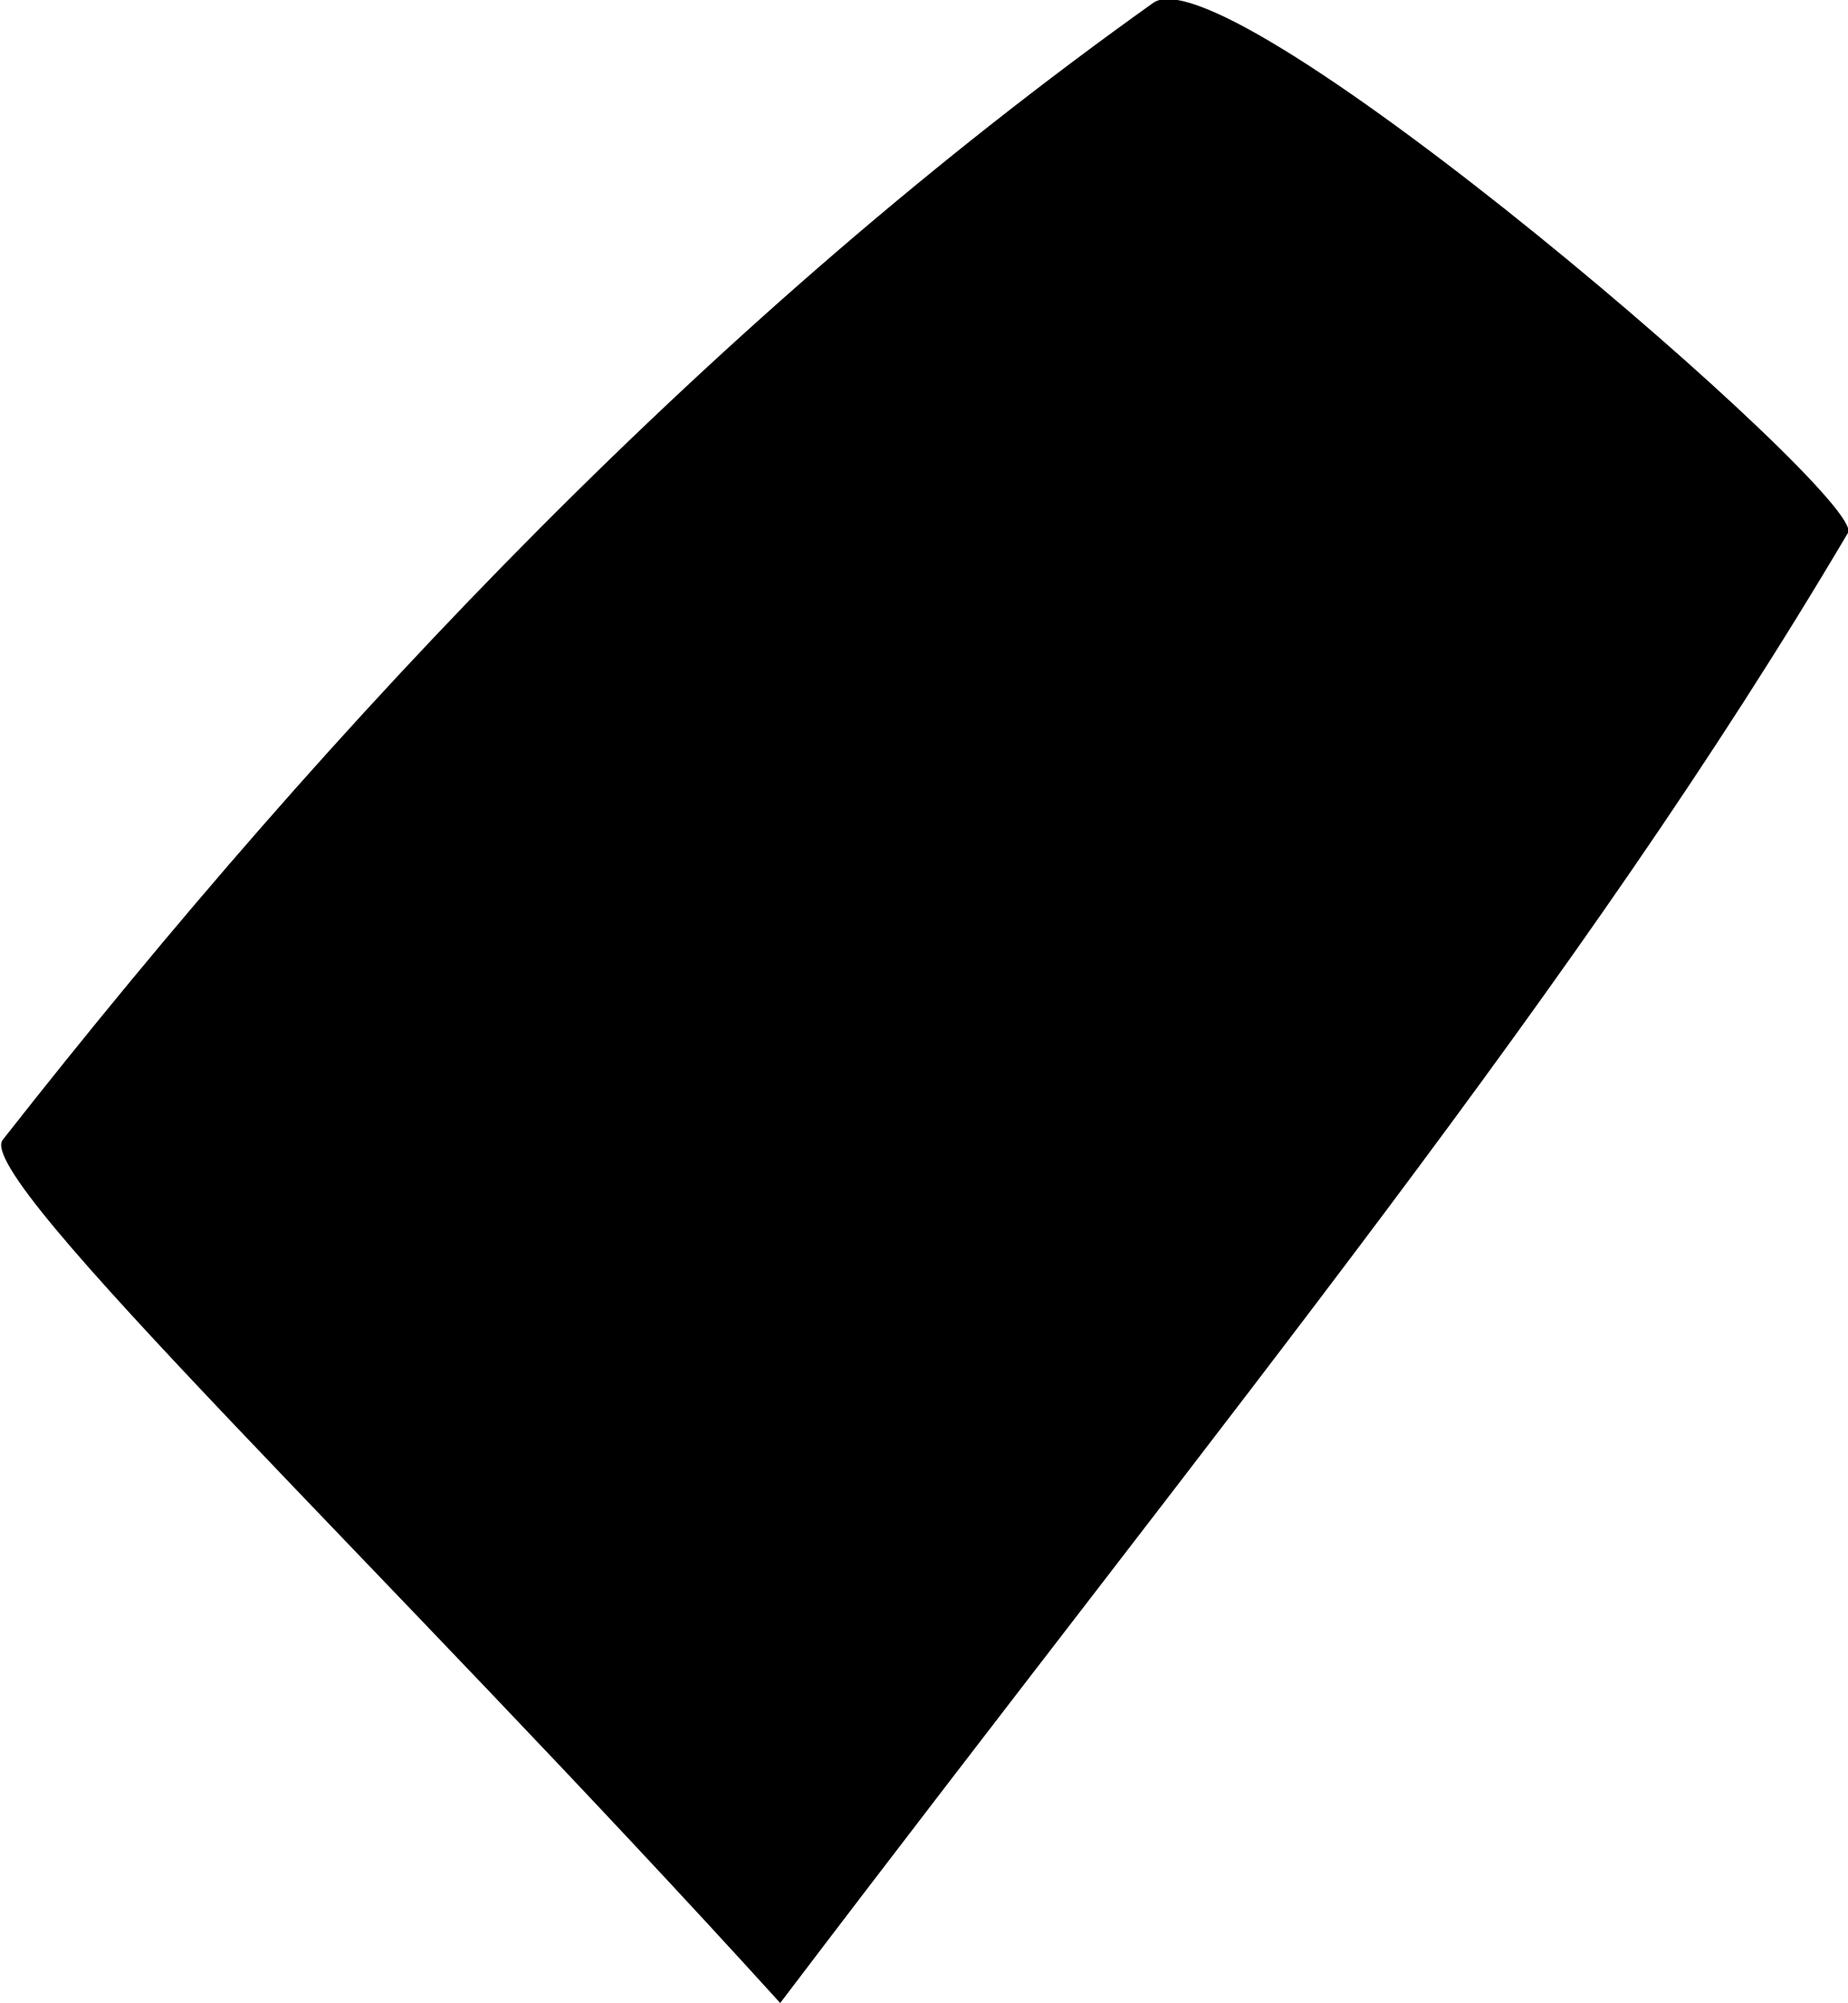 <?xml version="1.0" encoding="UTF-8"?> <svg xmlns="http://www.w3.org/2000/svg" viewBox="0 0 64.9 70.3"> <switch> <g> <path d="M27.4 70.3C13.6 55.1-1 41.3.1 40 11.8 25.1 25.2 11 40.5.1c2.7-1.9 25.1 17.4 24.4 18.6-9.4 15.9-21.4 30.4-37.5 51.6"></path> </g> </switch> </svg> 